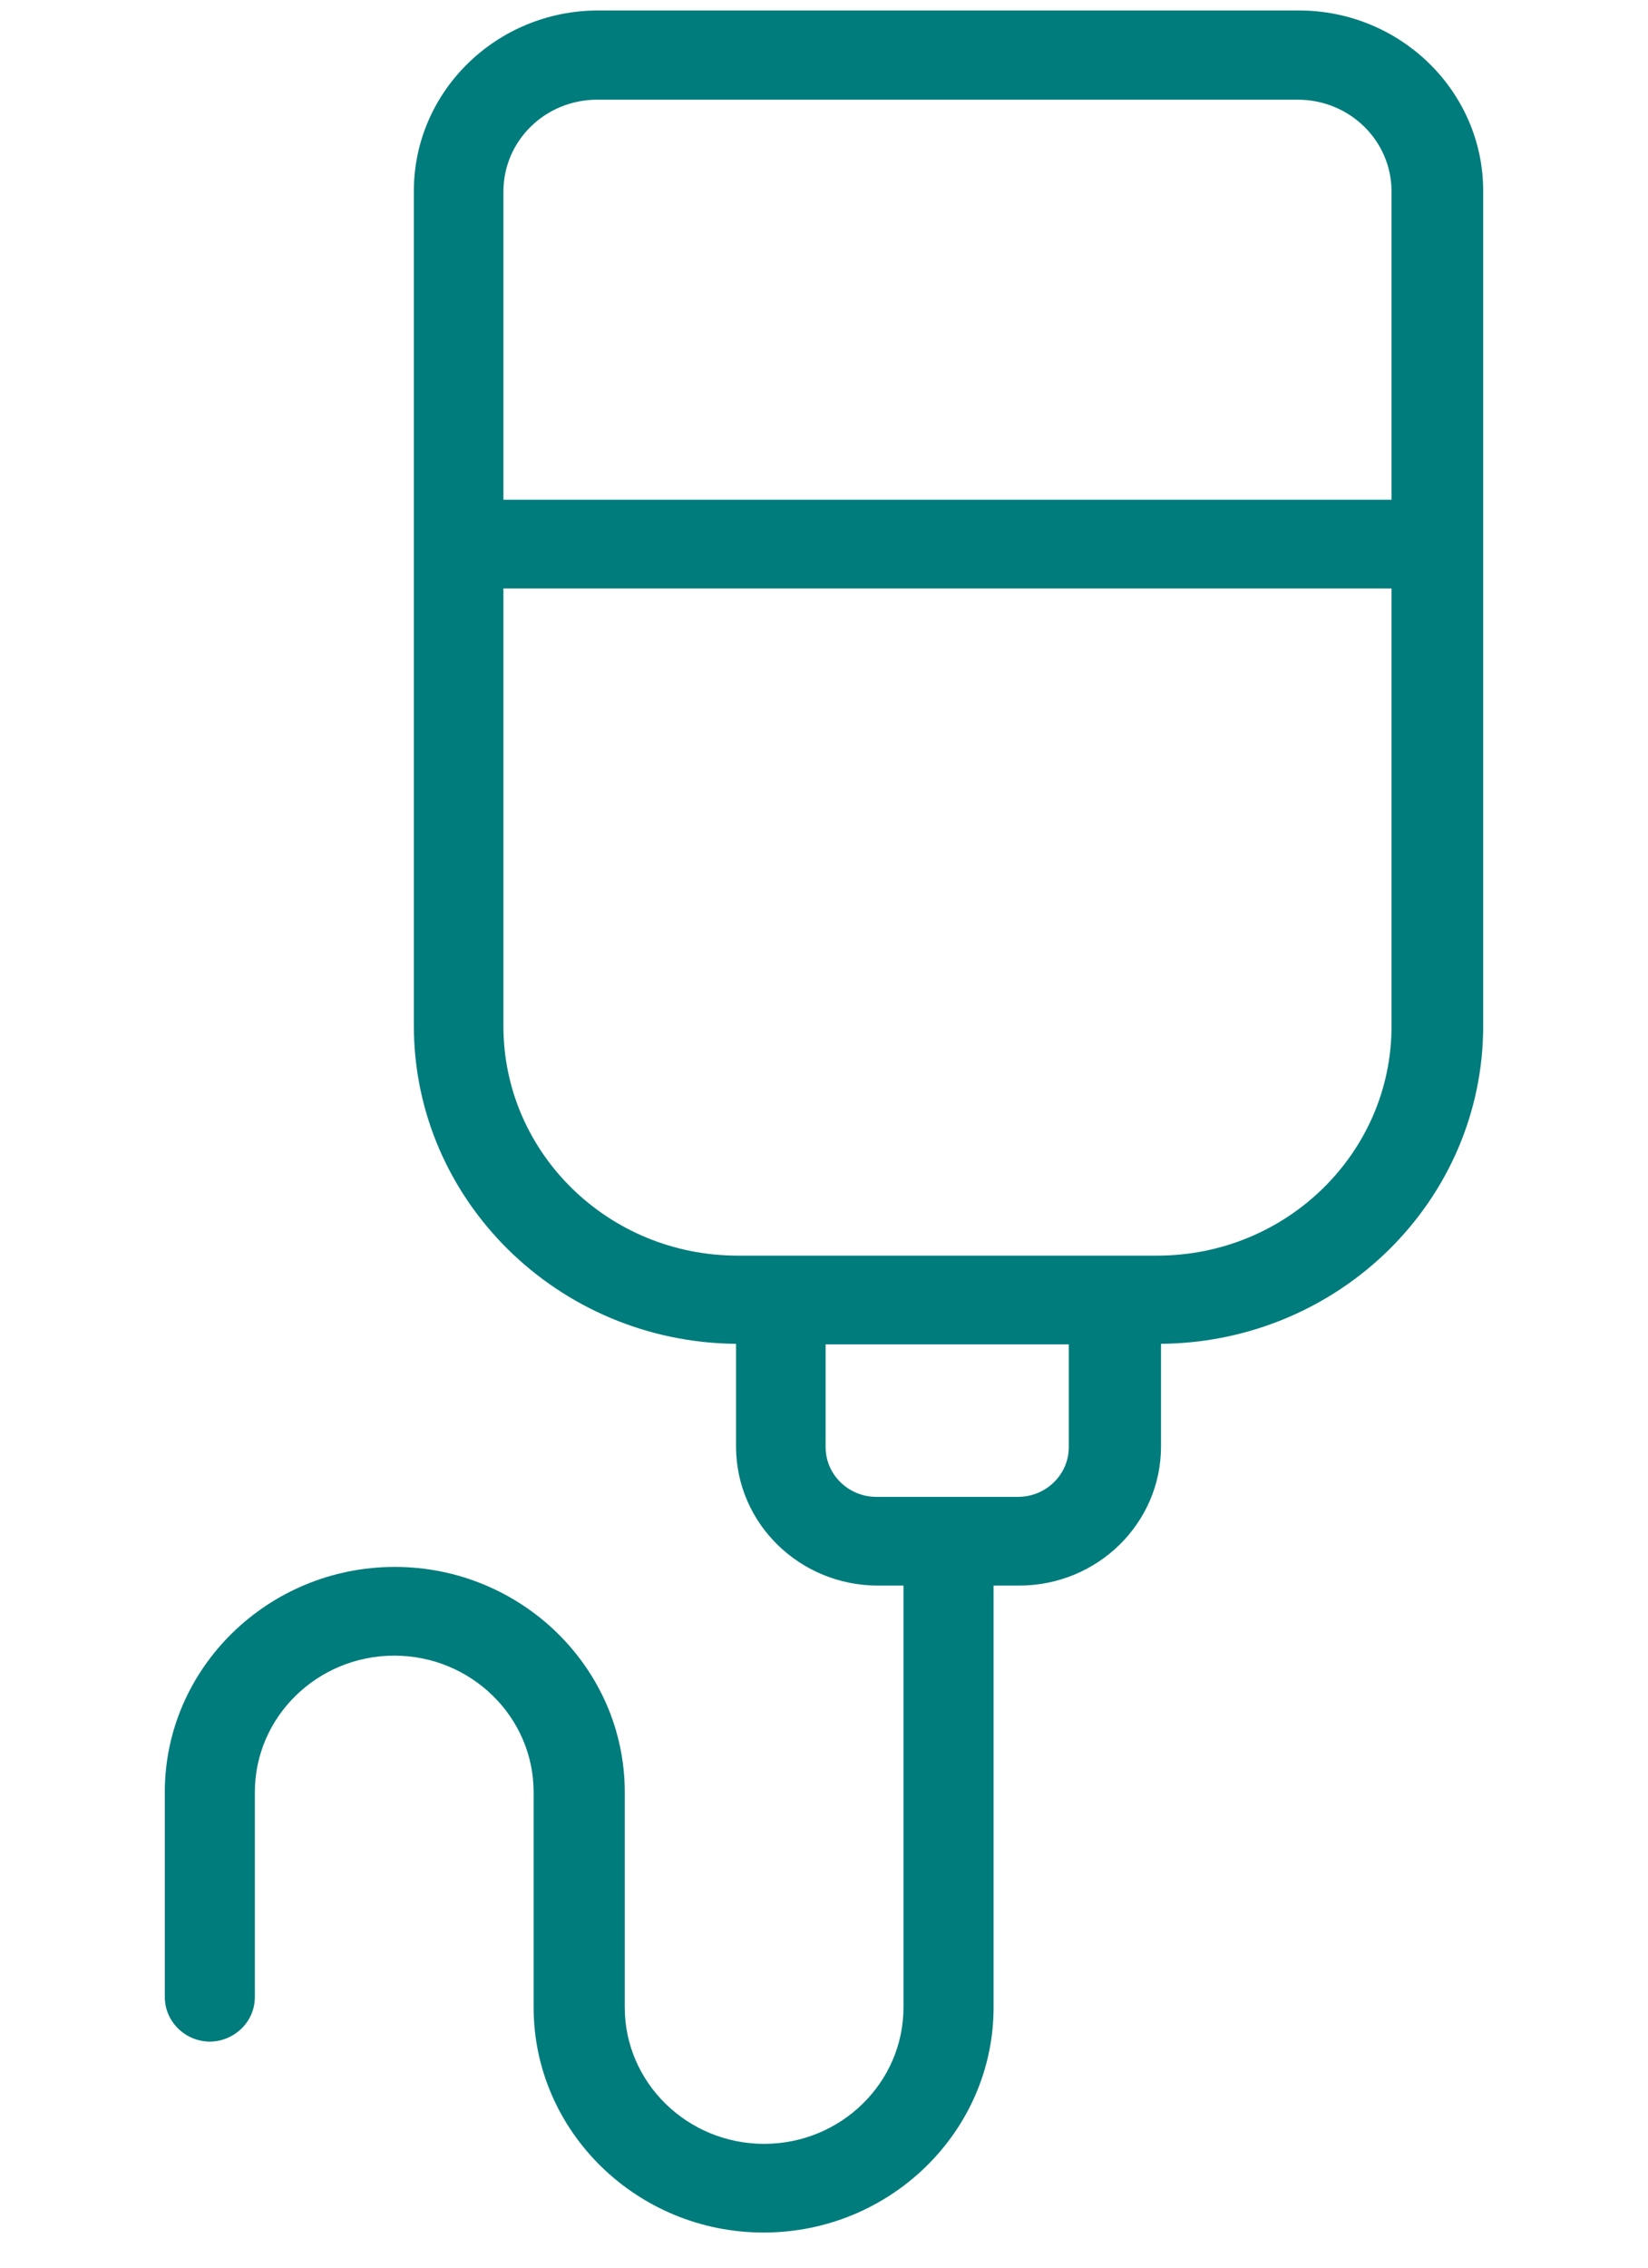 <svg width="40" height="55" viewBox="0 0 40 55" fill="none" xmlns="http://www.w3.org/2000/svg">
<path d="M5.08 49.518C5.685 49.518 6.186 49.039 6.186 48.435V43.465C6.186 41.641 7.704 40.156 9.569 40.156C11.434 40.156 12.952 41.641 12.952 43.465V48.687C12.952 51.695 15.46 54.148 18.534 54.148C21.608 54.148 24.116 51.695 24.116 48.687V38.457H24.733C26.637 38.457 28.18 36.947 28.18 35.084V32.593C32.502 32.555 36 29.12 36 24.879V4.633C36 2.217 33.994 0.254 31.524 0.254H14.521C12.051 0.254 10.045 2.217 10.045 4.633V24.879C10.045 29.107 13.543 32.555 17.865 32.593V35.084C17.865 36.947 19.408 38.457 21.312 38.457H21.929V48.687C21.929 50.512 20.412 51.997 18.547 51.997C16.682 51.997 15.164 50.512 15.164 48.687V43.465C15.164 40.458 12.656 38.004 9.582 38.004C6.508 38.004 4 40.458 4 43.465V48.435C4 49.027 4.489 49.518 5.106 49.518H5.08ZM14.495 2.418H31.498C32.759 2.418 33.775 3.412 33.775 4.645V12.12H12.219V4.645C12.219 3.412 13.235 2.418 14.495 2.418ZM12.219 24.892V14.272H33.775V24.892C33.775 27.962 31.228 30.454 28.09 30.454H17.904C14.765 30.454 12.219 27.962 12.219 24.892ZM20.039 35.097V32.606H25.942V35.097C25.942 35.764 25.389 36.305 24.707 36.305H21.273C20.592 36.305 20.039 35.764 20.039 35.097Z" fill="#007C7C"/>
</svg>
